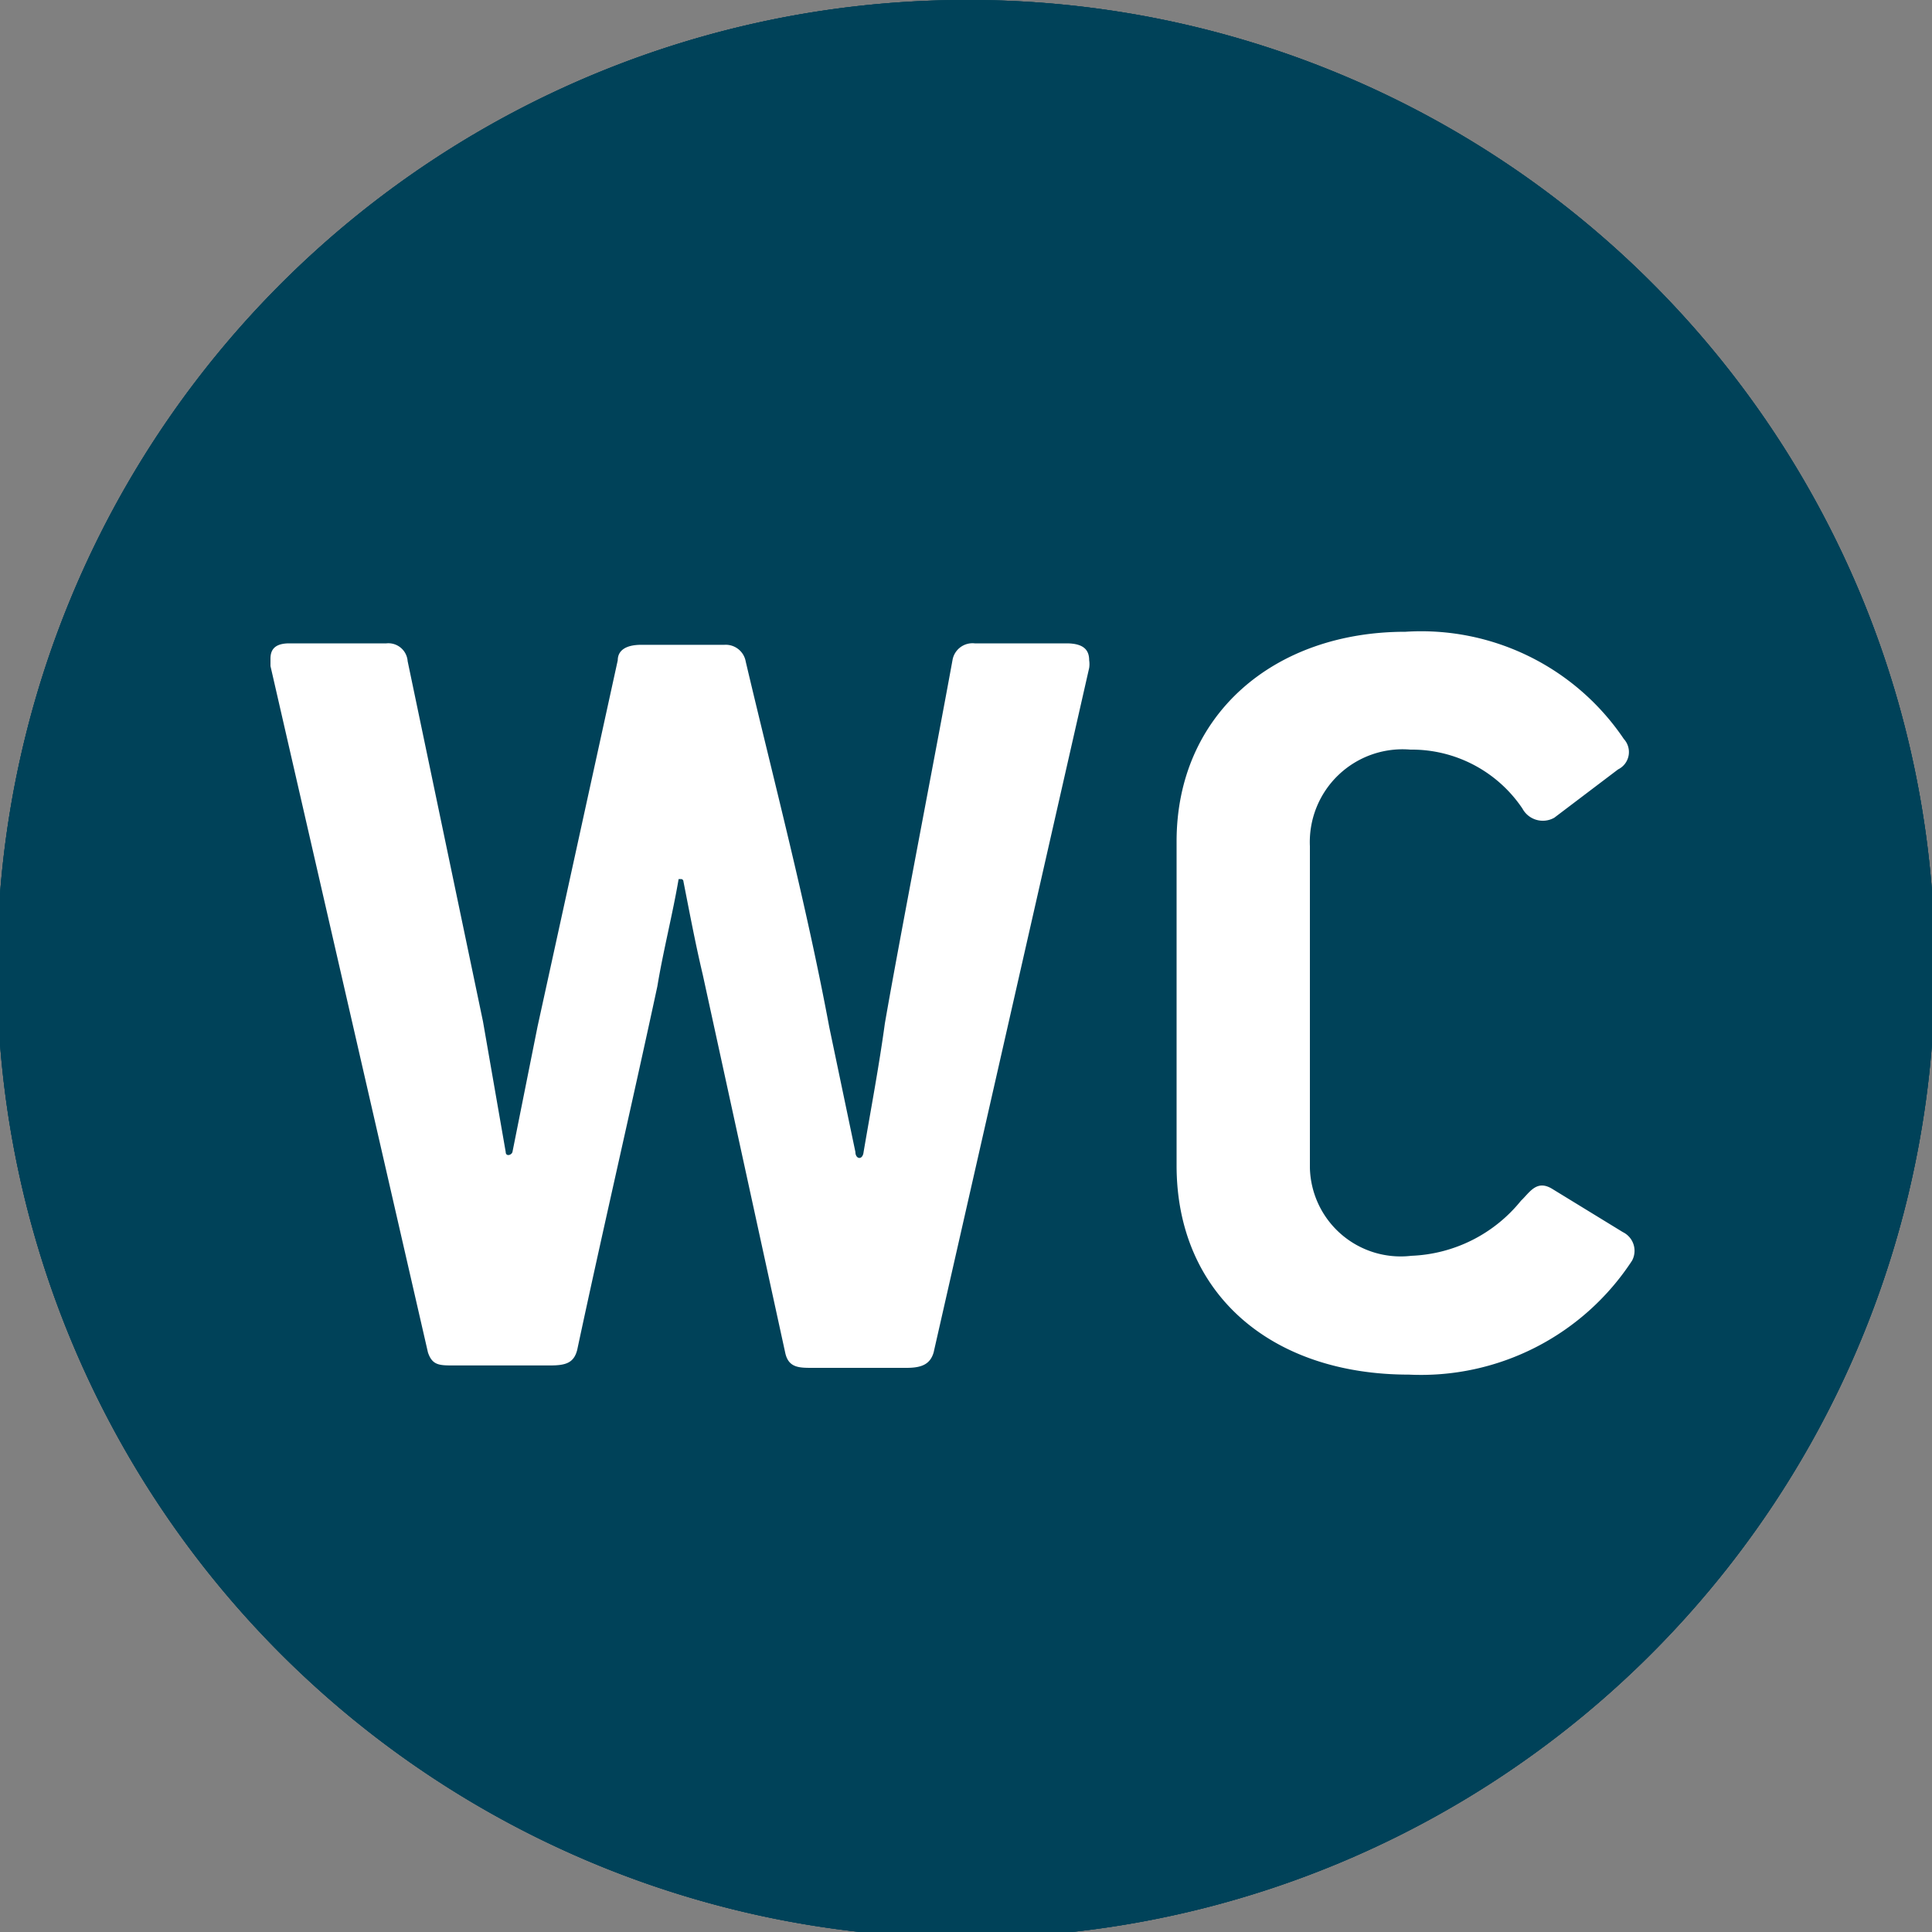 <svg xmlns="http://www.w3.org/2000/svg" viewBox="0 0 40 40"><rect x="0" y="0" width="40" height="40" fill="#808080" stroke="none"/><defs><style>.a{fill:#004259;}.b{fill:#fff;}</style></defs><path class="a" d="M40.06,20A20.06,20.06,0,1,1,20,0,20,20,0,0,1,40.06,20"/><path class="b" d="M10,32.74a1.12,1.12,0,0,1-1.12-1.11V13a8.36,8.36,0,0,1,16.72,0,1.12,1.12,0,0,1-2.23,0,6.13,6.13,0,0,0-12.26,0V31.63A1.11,1.11,0,0,1,10,32.74"/><path class="b" d="M20.32,17.3h8.29a4.29,4.29,0,0,0-8.29,0m9.55,2.22H19.06A1.11,1.11,0,0,1,18,18.41a6.52,6.52,0,0,1,13,0,1.11,1.11,0,0,1-1.11,1.11"/><path class="b" d="M24.47,33.1A1.12,1.12,0,0,1,23.35,32V22.54a1.12,1.12,0,0,1,2.23,0V32a1.11,1.11,0,0,1-1.11,1.11"/><path class="b" d="M18.91,31.33a.9.9,0,0,1-.23,0A1.12,1.12,0,0,1,17.82,30l1.63-7.58a1.11,1.11,0,0,1,1.32-.85,1.12,1.12,0,0,1,.86,1.32L20,30.46a1.11,1.11,0,0,1-1.09.87"/><path class="b" d="M30,31.33a1.12,1.12,0,0,1-1.09-.87l-1.62-7.58a1.11,1.11,0,0,1,2.17-.47L31.11,30a1.11,1.11,0,0,1-.86,1.32.86.86,0,0,1-.23,0"/><path class="a" d="M40.06,20A20.06,20.06,0,1,1,20,0,20,20,0,0,1,40.06,20"/><path class="b" d="M26.54,23.26a6.54,6.54,0,0,1-13.08,0V19.44H26.54Zm1.11-6H24.81V12.94a1.11,1.11,0,0,0-2.22,0v4.28H17.41V12.94a1.12,1.12,0,0,0-2.23,0v4.28H12.35a1.11,1.11,0,0,0-1.11,1.11v4.93a8.74,8.74,0,0,0,7.65,8.66v8c.37,0,.73.06,1.11.06s.74,0,1.11-.06v-8a8.74,8.74,0,0,0,7.65-8.66V18.33a1.11,1.11,0,0,0-1.11-1.11"/><path class="a" d="M40.06,20A20.06,20.06,0,1,1,20,0,20,20,0,0,1,40.06,20"/><path class="b" d="M19.33,28c-.07.24-.24.32-.56.32H16.82c-.27,0-.49,0-.56-.3l-1.71-7.84c-.15-.63-.27-1.27-.4-1.93a.05.05,0,0,0-.05-.05s0,0,0,0-.05,0-.05,0c-.12.71-.32,1.49-.44,2.22-.54,2.51-1.12,5-1.66,7.53-.07.27-.24.32-.56.32h-2c-.29,0-.44,0-.53-.27L5.6,13.79v-.15c0-.15.05-.32.39-.32H8a.4.4,0,0,1,.44.37L10,21.15l.47,2.7c0,.1.12.07.14,0l.52-2.6,1.66-7.58c0-.17.12-.32.49-.32H15a.42.42,0,0,1,.44.35c.59,2.5,1.25,5,1.73,7.57l.54,2.58c0,.15.15.18.17,0,.15-.88.32-1.78.44-2.66.29-1.68,1.05-5.6,1.4-7.52a.42.42,0,0,1,.46-.35h1.9c.37,0,.47.15.47.35a.53.53,0,0,1,0,.16Z"/><path class="b" d="M24.36,24.17V17.42c0-2.61,2-4.34,4.74-4.34a5.06,5.06,0,0,1,4.52,2.22.4.4,0,0,1-.12.63l-1.32,1a.48.48,0,0,1-.66-.19,2.76,2.76,0,0,0-2.32-1.22,1.92,1.92,0,0,0-2.08,2v6.66A1.88,1.88,0,0,0,29.22,26a3.07,3.07,0,0,0,2.27-1.14c.18-.17.32-.44.64-.25l1.47.9a.43.43,0,0,1,.19.59,5.22,5.22,0,0,1-4.62,2.36c-2.86,0-4.81-1.68-4.81-4.33"/></svg>